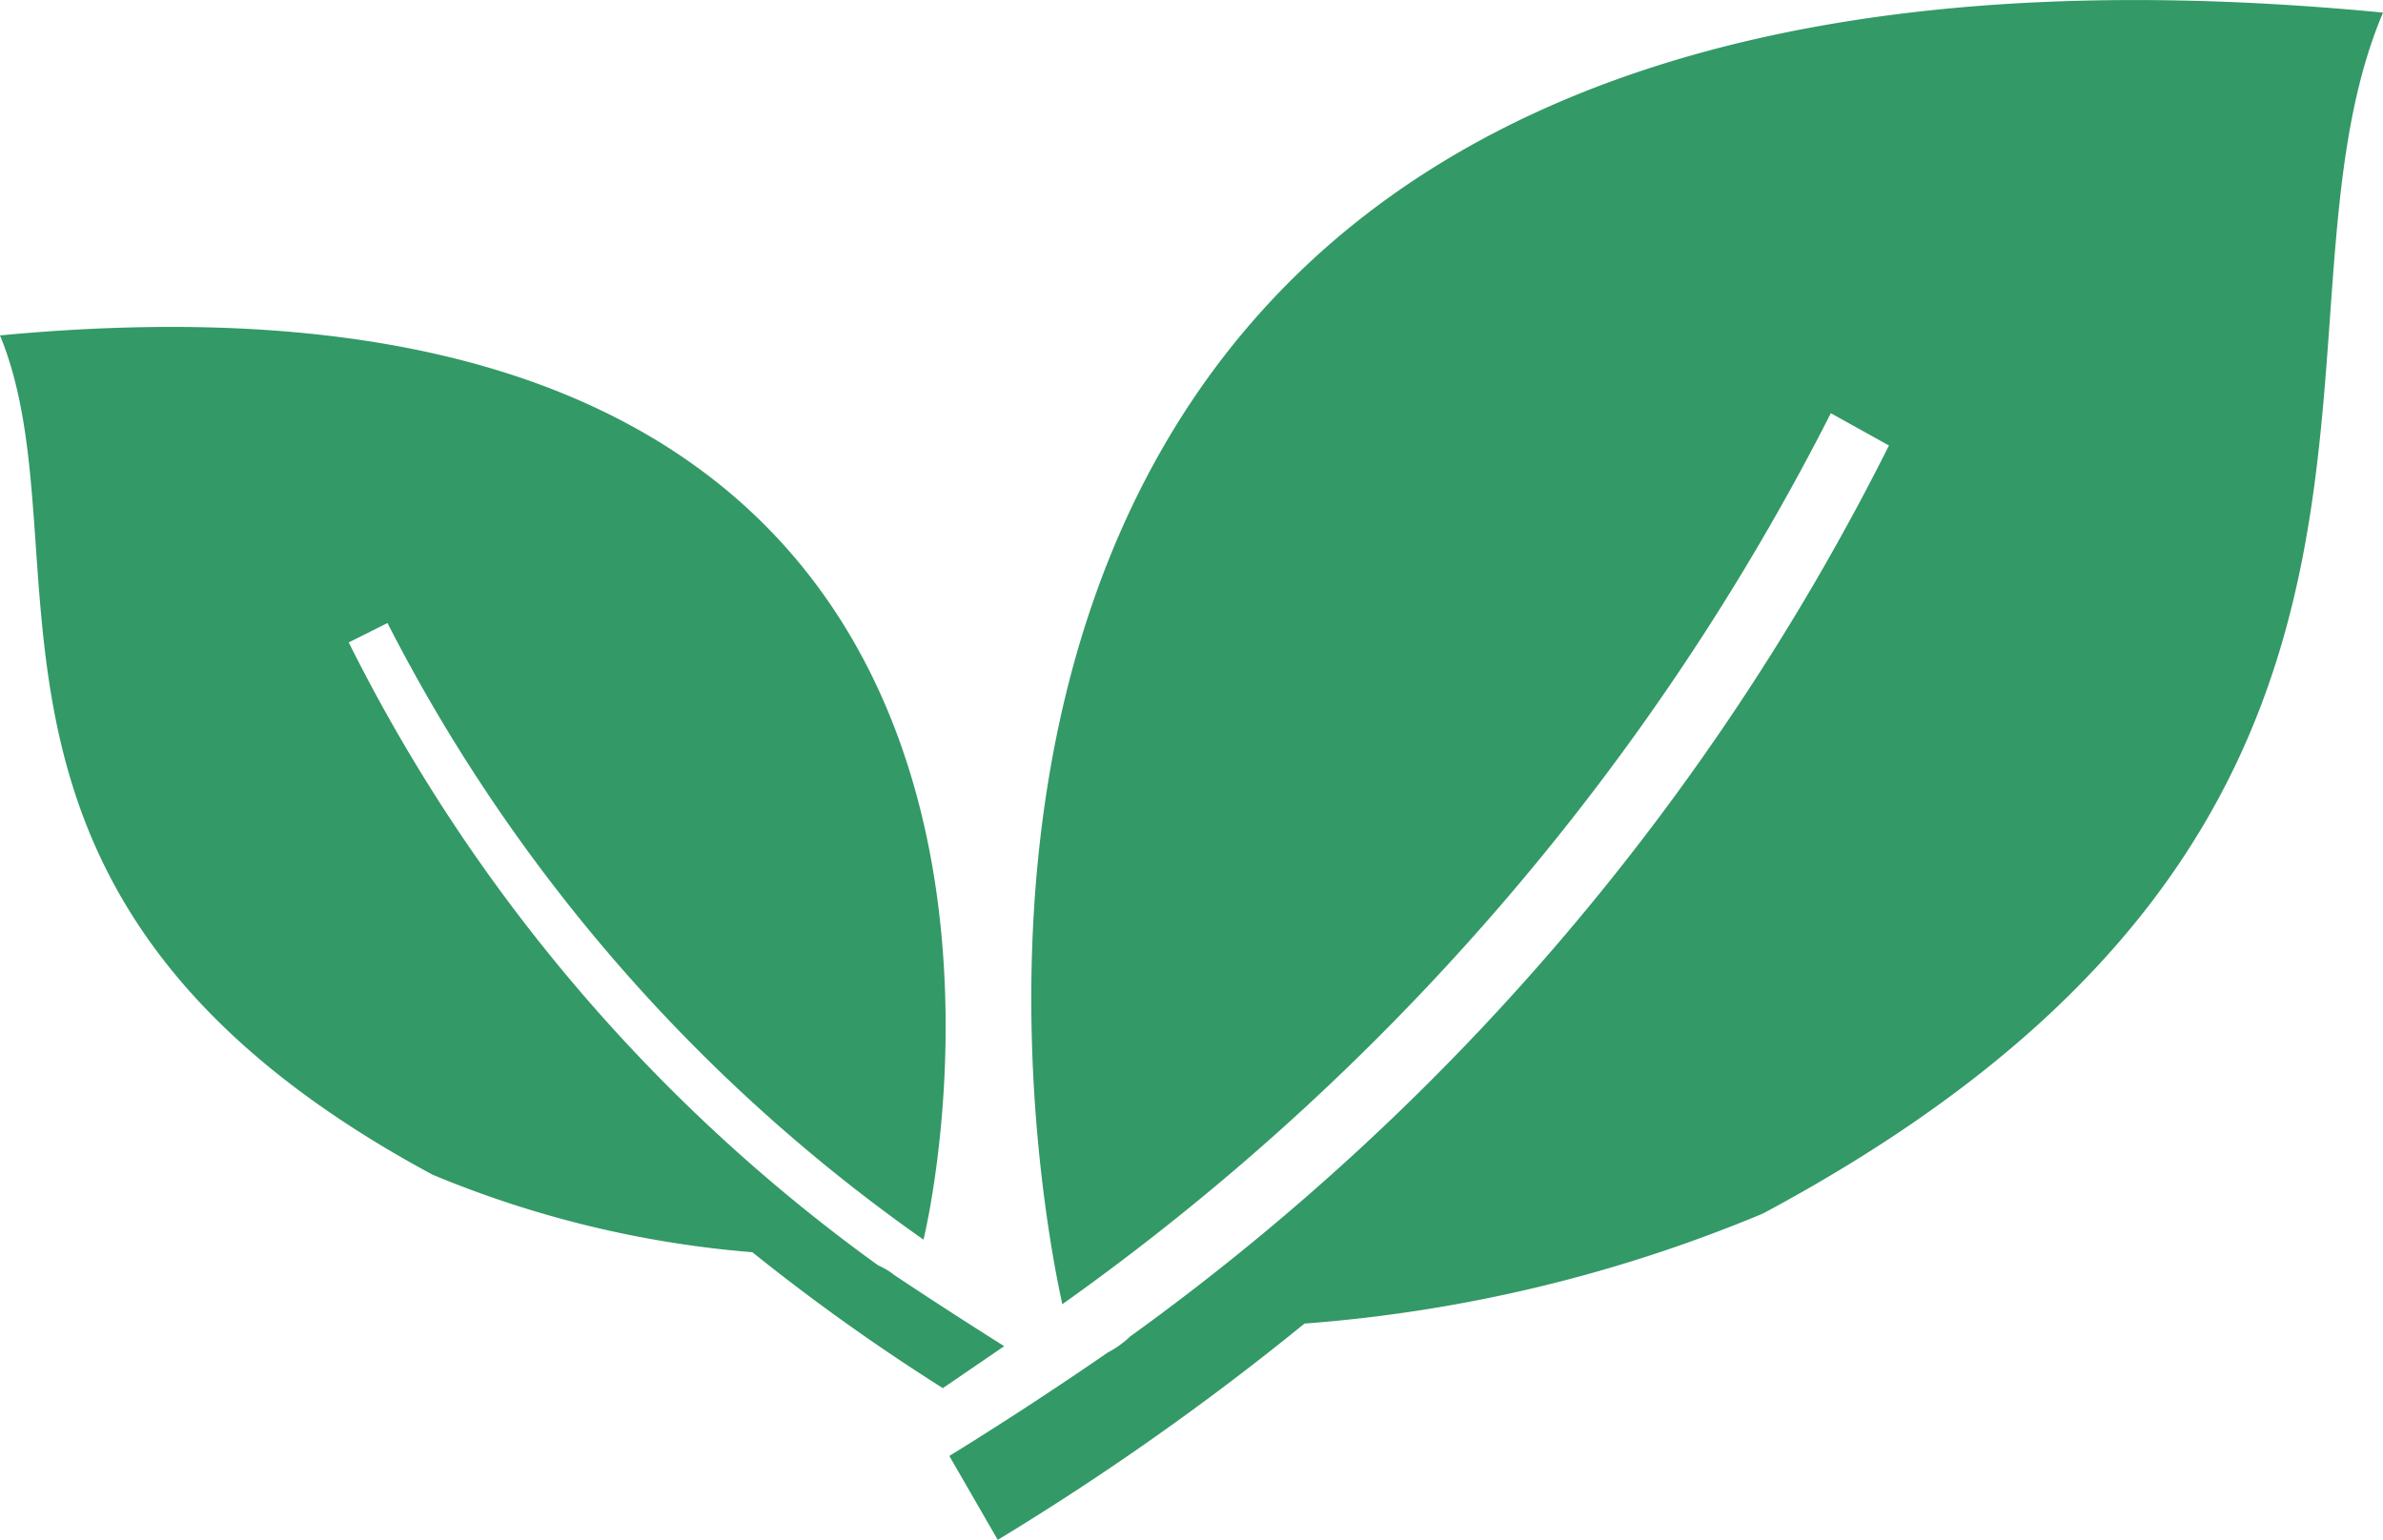 <svg xmlns="http://www.w3.org/2000/svg" viewBox="0 0 73.8 47.69"><defs><style>.cls-1{fill:#396;}</style></defs><title>Plant</title><g id="Layer_2" data-name="Layer 2"><g id="massage_yoga"><g id="row2"><path id="icon:3" class="cls-1" d="M73.8.39c-4.1,9.7,3.4,25.1-19.2,37.2A45.63,45.63,0,0,1,40.4,41a84.25,84.25,0,0,1-9.5,6.7l-1.5-2.6s2.3-1.4,4.9-3.2a3,3,0,0,0,.7-.5,76,76,0,0,0,23.5-27.6l-1.8-1a76.17,76.17,0,0,1-23.8,27.6C32.1,36.79,24-4.41,73.8.39ZM0,10.39c2.8,6.8-2.4,17.5,13.4,26a32.56,32.56,0,0,0,9.9,2.4A64,64,0,0,0,29.2,43l1.9-1.3s-1.6-1-3.4-2.2a2.19,2.19,0,0,0-.5-.3,52.85,52.85,0,0,1-16.4-19.3l1.2-.6a52.54,52.54,0,0,0,16.6,19.1C29.2,35.89,34.8,7.09,0,10.39Z"/></g></g></g></svg>